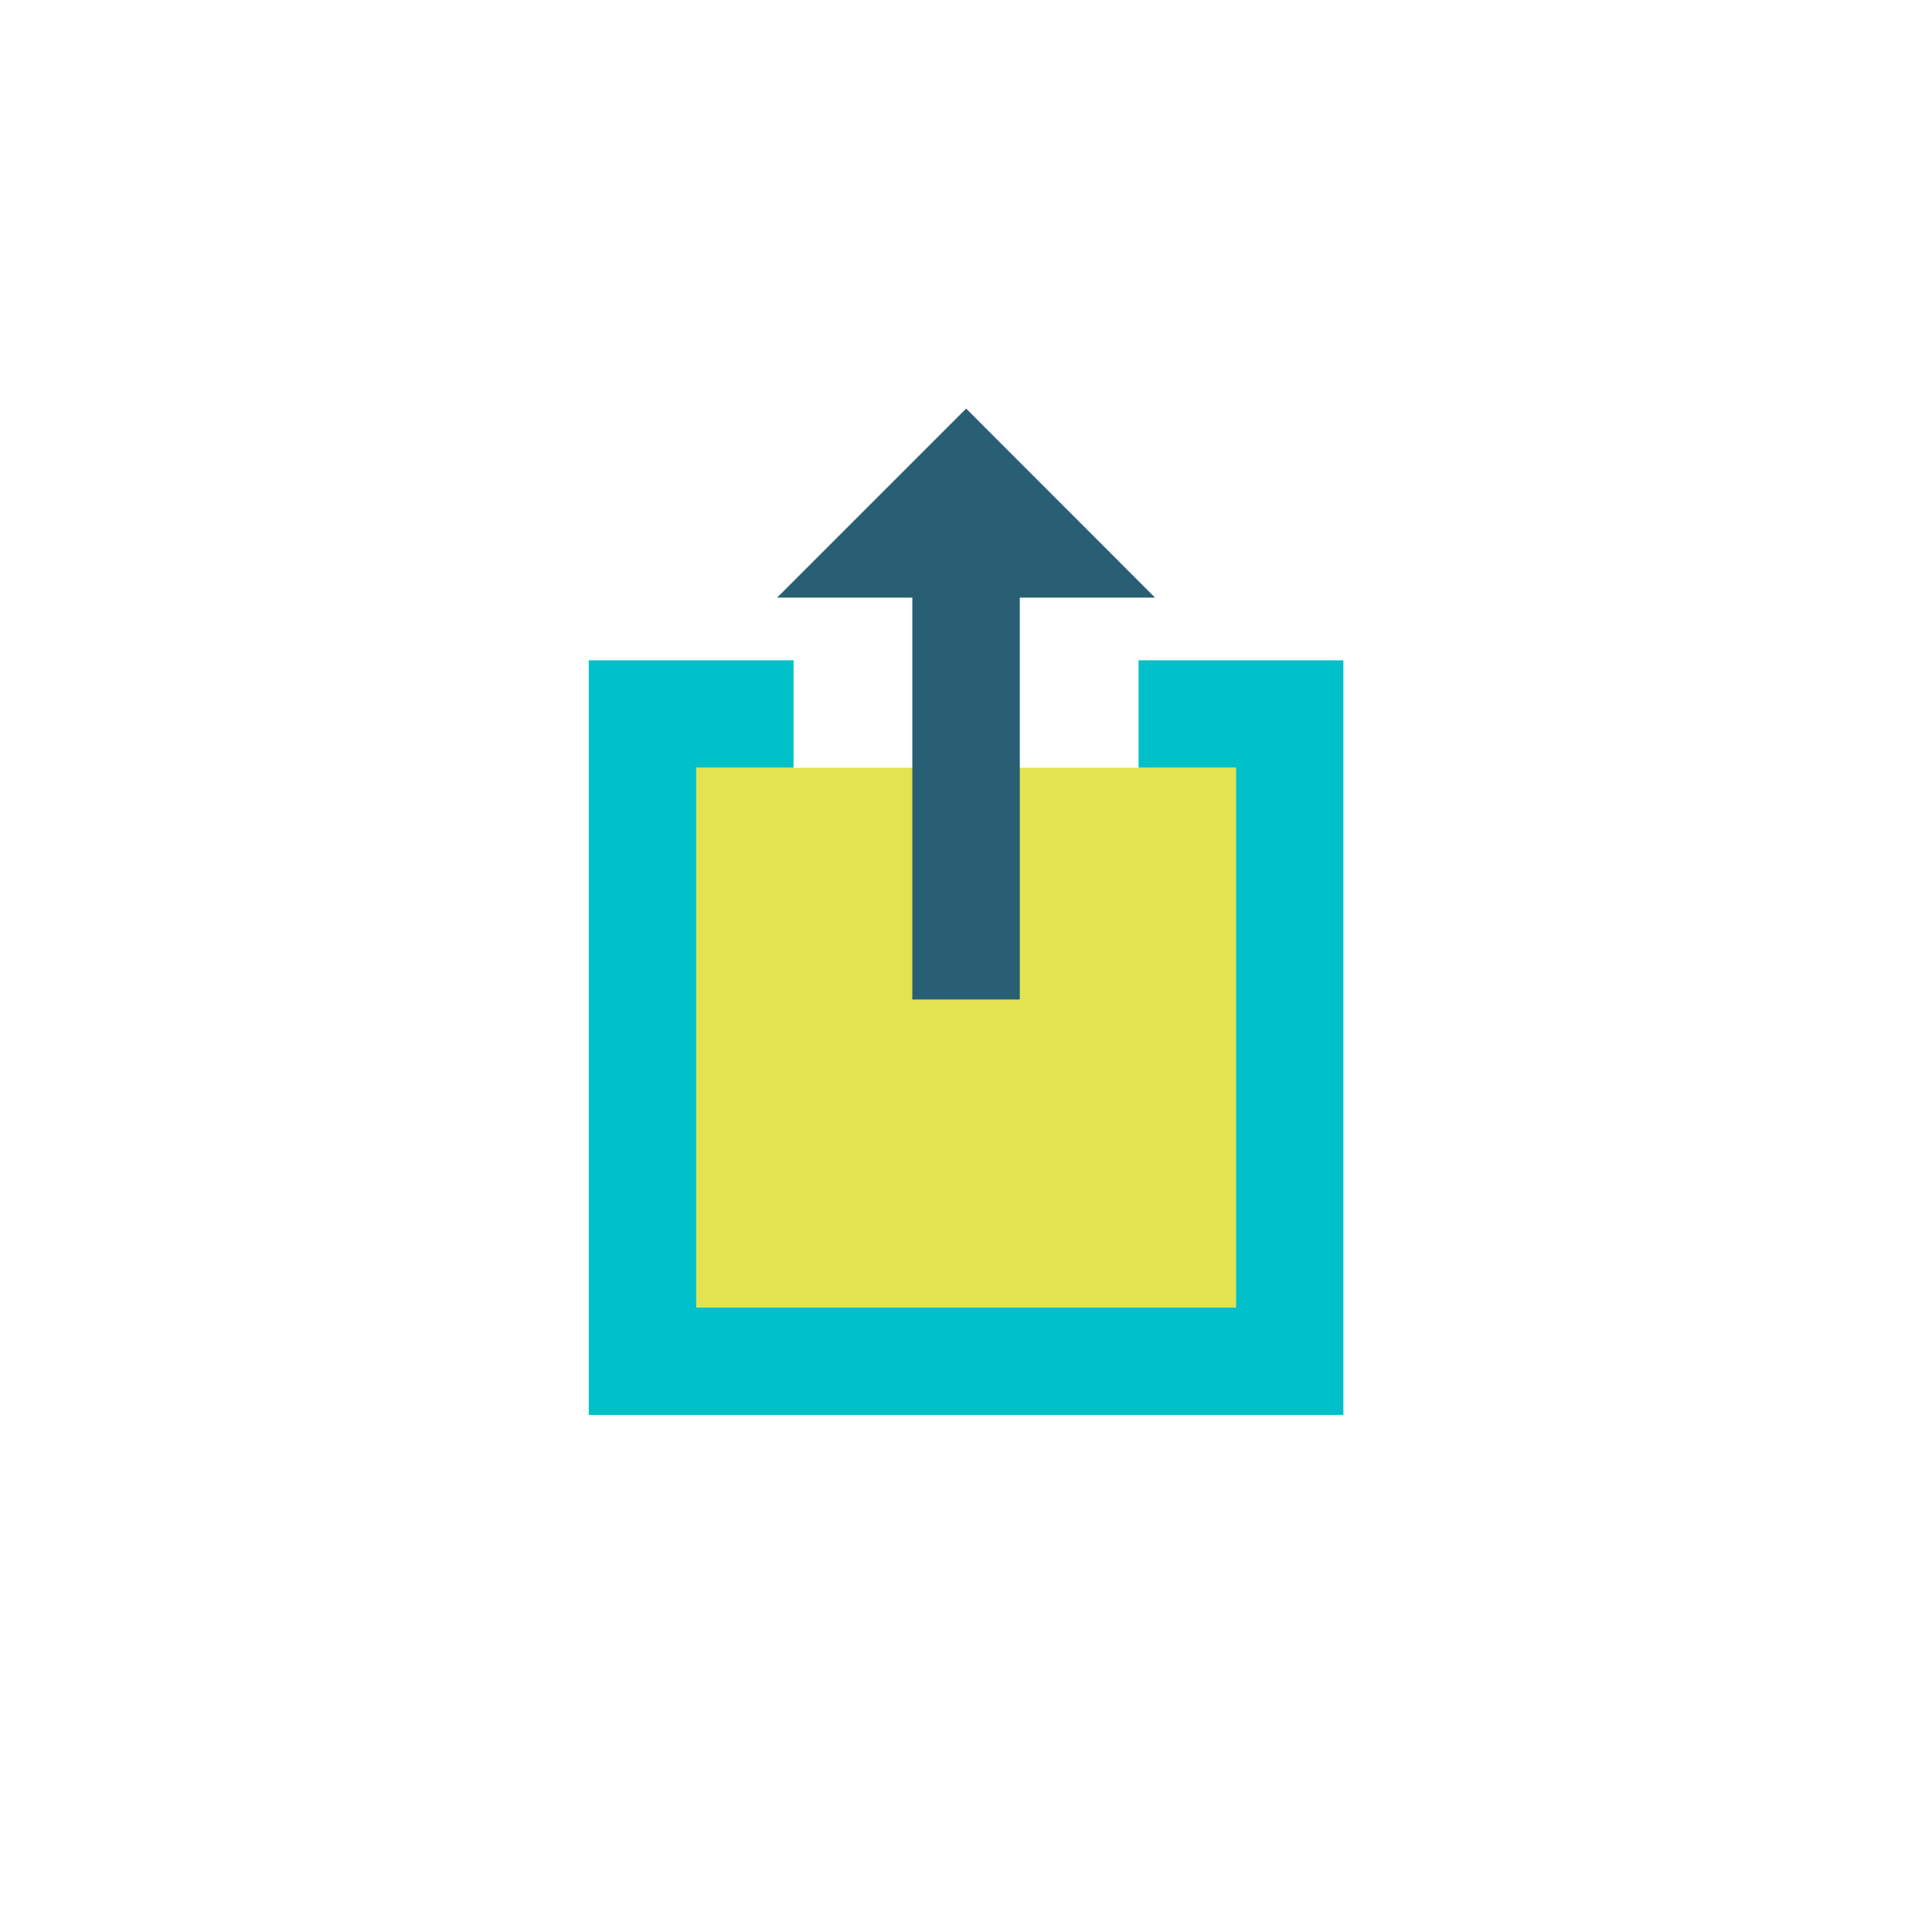 <?xml version="1.0" encoding="UTF-8"?>
<svg id="Layer_1" data-name="Layer 1" xmlns="http://www.w3.org/2000/svg" viewBox="0 0 135 135">
  <defs>
    <style>
      .cls-1 {
        fill: #00c0ca;
      }

      .cls-2 {
        fill: #285f74;
        fill-rule: evenodd;
      }

      .cls-3 {
        fill: #e3e24f;
      }
    </style>
  </defs>
  <g>
    <polygon class="cls-1" points="79.56 46.14 79.56 53.65 86.36 53.65 86.36 91.36 48.65 91.36 48.65 53.65 55.45 53.65 55.45 46.14 41.14 46.14 41.14 98.87 93.87 98.87 93.87 46.14 79.56 46.14"/>
    <rect class="cls-3" x="48.65" y="53.65" width="37.71" height="37.71"/>
  </g>
  <polygon class="cls-2" points="80.71 41.76 67.51 28.55 54.3 41.76 63.75 41.76 63.75 69.84 71.26 69.84 71.26 41.76 80.71 41.76"/>
</svg>